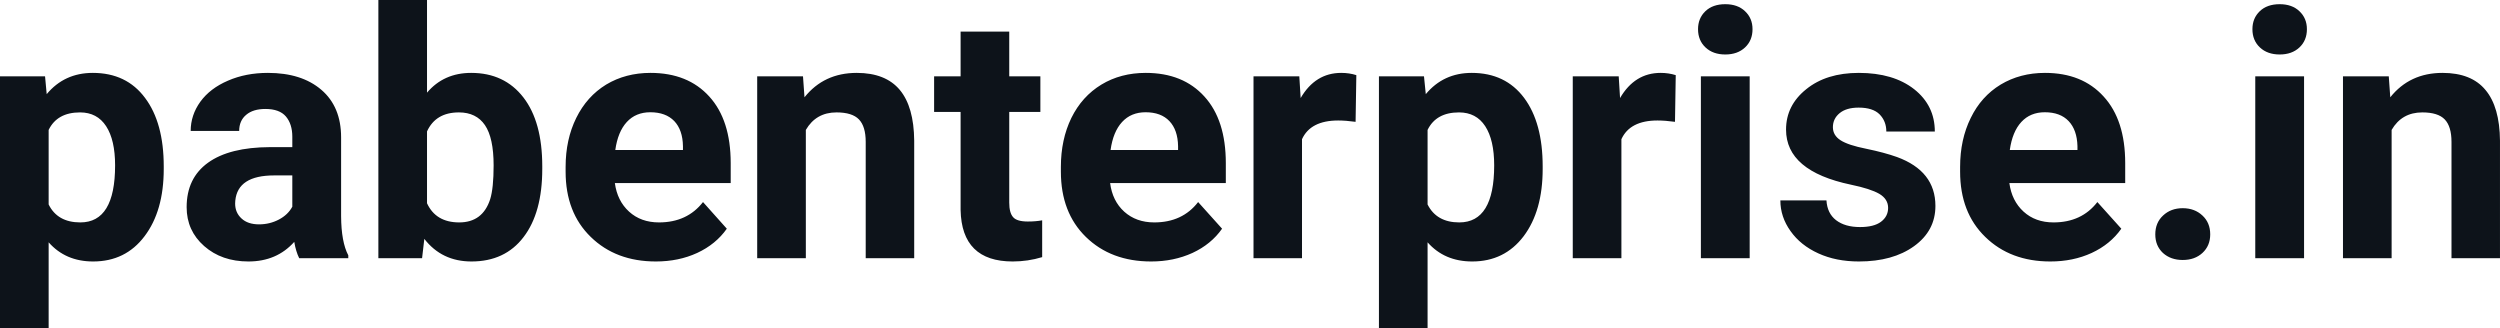 <?xml version="1.0" encoding="UTF-8" standalone="yes"?>
<svg xmlns="http://www.w3.org/2000/svg" width="100%" height="100%" viewBox="0 0 167.031 21.922" fill="#0D131A">
  <path d="M10.94 11.12L10.94 11.29Q10.94 14.09 9.66 15.78Q8.39 17.47 6.22 17.47L6.22 17.47Q4.38 17.47 3.25 16.19L3.25 16.19L3.25 21.92L0 21.92L0 5.10L3.01 5.10L3.12 6.29Q4.30 4.87 6.20 4.87L6.20 4.87Q8.45 4.87 9.69 6.54Q10.94 8.20 10.94 11.12L10.94 11.12ZM7.69 11.05L7.69 11.05Q7.69 9.35 7.09 8.43Q6.49 7.51 5.35 7.51L5.35 7.51Q3.82 7.51 3.25 8.68L3.25 8.68L3.25 13.66Q3.84 14.86 5.37 14.86L5.37 14.86Q7.69 14.86 7.69 11.05ZM23.27 17.25L19.99 17.25Q19.77 16.81 19.66 16.16L19.66 16.16Q18.49 17.47 16.60 17.47L16.60 17.47Q14.81 17.47 13.64 16.44Q12.47 15.41 12.47 13.84L12.47 13.84Q12.47 11.90 13.90 10.87Q15.33 9.84 18.04 9.83L18.04 9.83L19.53 9.83L19.53 9.13Q19.53 8.29 19.10 7.78Q18.67 7.28 17.73 7.28L17.73 7.28Q16.91 7.28 16.45 7.67Q15.98 8.06 15.98 8.75L15.98 8.75L12.74 8.75Q12.74 7.69 13.39 6.79Q14.04 5.90 15.23 5.39Q16.42 4.87 17.90 4.87L17.90 4.87Q20.15 4.87 21.47 6.00Q22.79 7.13 22.79 9.18L22.79 9.18L22.79 14.44Q22.80 16.17 23.27 17.06L23.27 17.06L23.27 17.25ZM17.31 14.99L17.31 14.99Q18.02 14.99 18.63 14.67Q19.24 14.35 19.53 13.81L19.53 13.81L19.53 11.72L18.32 11.72Q15.88 11.72 15.72 13.41L15.72 13.41L15.71 13.60Q15.71 14.21 16.14 14.60Q16.56 14.99 17.31 14.99ZM36.23 11.11L36.23 11.29Q36.23 14.21 34.98 15.84Q33.74 17.47 31.50 17.47L31.50 17.47Q29.52 17.47 28.35 15.96L28.35 15.96L28.20 17.25L25.28 17.25L25.28 0L28.53 0L28.53 6.19Q29.65 4.87 31.48 4.87L31.48 4.87Q33.70 4.87 34.97 6.51Q36.23 8.14 36.23 11.11L36.23 11.11ZM32.98 11.05L32.98 11.05Q32.98 9.21 32.40 8.36Q31.82 7.51 30.66 7.51L30.66 7.51Q29.11 7.51 28.53 8.78L28.53 8.78L28.53 13.58Q29.12 14.86 30.68 14.86L30.68 14.86Q32.25 14.86 32.75 13.31L32.75 13.31Q32.98 12.57 32.98 11.05ZM43.82 17.47L43.82 17.47Q41.15 17.47 39.47 15.83Q37.79 14.20 37.79 11.47L37.79 11.47L37.79 11.15Q37.79 9.32 38.50 7.88Q39.21 6.44 40.50 5.65Q41.80 4.87 43.46 4.87L43.46 4.87Q45.96 4.87 47.39 6.45Q48.82 8.02 48.82 10.90L48.82 10.90L48.82 12.23L41.08 12.23Q41.24 13.42 42.03 14.14Q42.82 14.86 44.03 14.86L44.03 14.86Q45.91 14.86 46.97 13.50L46.97 13.50L48.56 15.28Q47.83 16.32 46.58 16.90Q45.34 17.47 43.82 17.47ZM43.45 7.50L43.45 7.50Q42.48 7.50 41.88 8.15Q41.28 8.80 41.11 10.02L41.11 10.02L45.63 10.02L45.63 9.76Q45.61 8.68 45.05 8.09Q44.48 7.50 43.45 7.50ZM50.59 5.10L53.65 5.10L53.75 6.50Q55.05 4.87 57.24 4.87L57.24 4.87Q59.17 4.87 60.12 6.01Q61.06 7.14 61.08 9.40L61.08 9.40L61.08 17.25L57.84 17.25L57.84 9.48Q57.84 8.45 57.39 7.98Q56.94 7.51 55.89 7.51L55.89 7.51Q54.52 7.51 53.84 8.68L53.84 8.68L53.84 17.25L50.59 17.25L50.59 5.10ZM64.18 2.11L67.43 2.11L67.43 5.10L69.51 5.10L69.51 7.48L67.43 7.48L67.43 13.54Q67.43 14.22 67.69 14.51Q67.94 14.80 68.67 14.80L68.67 14.80Q69.21 14.80 69.63 14.72L69.63 14.72L69.63 17.18Q68.67 17.47 67.66 17.47L67.66 17.47Q64.25 17.47 64.18 14.03L64.18 14.03L64.18 7.48L62.41 7.48L62.41 5.10L64.18 5.10L64.18 2.11ZM76.91 17.47L76.91 17.47Q74.23 17.47 72.55 15.83Q70.88 14.20 70.88 11.47L70.88 11.47L70.88 11.15Q70.88 9.32 71.58 7.88Q72.29 6.44 73.59 5.65Q74.88 4.87 76.55 4.87L76.55 4.87Q79.04 4.87 80.47 6.45Q81.90 8.02 81.90 10.90L81.90 10.90L81.90 12.23L74.17 12.23Q74.32 13.42 75.11 14.14Q75.91 14.86 77.12 14.86L77.12 14.86Q79.00 14.86 80.05 13.50L80.05 13.50L81.65 15.28Q80.92 16.32 79.67 16.90Q78.42 17.47 76.91 17.47ZM76.54 7.50L76.54 7.50Q75.57 7.50 74.97 8.15Q74.37 8.80 74.20 10.02L74.20 10.02L78.71 10.02L78.71 9.76Q78.69 8.68 78.13 8.09Q77.57 7.50 76.54 7.50ZM90.62 5.02L90.57 8.14Q89.91 8.05 89.41 8.05L89.41 8.05Q87.56 8.05 86.99 9.30L86.99 9.30L86.99 17.25L83.75 17.25L83.75 5.10L86.81 5.10L86.90 6.55Q87.88 4.87 89.61 4.87L89.61 4.87Q90.15 4.87 90.62 5.02L90.62 5.02ZM103.07 11.12L103.07 11.29Q103.07 14.09 101.80 15.78Q100.52 17.47 98.36 17.47L98.36 17.47Q96.51 17.47 95.38 16.19L95.38 16.19L95.38 21.92L92.13 21.92L92.13 5.10L95.14 5.10L95.26 6.29Q96.44 4.87 98.33 4.87L98.33 4.87Q100.58 4.87 101.83 6.54Q103.07 8.20 103.07 11.12L103.07 11.12ZM99.83 11.05L99.83 11.05Q99.83 9.35 99.23 8.43Q98.63 7.51 97.48 7.51L97.48 7.51Q95.95 7.51 95.38 8.68L95.38 8.68L95.38 13.66Q95.98 14.86 97.50 14.86L97.50 14.86Q99.83 14.86 99.83 11.05ZM111.96 5.02L111.91 8.14Q111.25 8.05 110.74 8.05L110.74 8.05Q108.90 8.05 108.33 9.30L108.33 9.30L108.33 17.25L105.08 17.25L105.08 5.10L108.15 5.10L108.24 6.55Q109.22 4.87 110.95 4.87L110.95 4.87Q111.48 4.87 111.96 5.02L111.96 5.02ZM116.90 5.10L116.90 17.25L113.64 17.25L113.64 5.10L116.90 5.10ZM113.45 1.95L113.45 1.95Q113.45 1.22 113.94 0.75Q114.43 0.28 115.27 0.28L115.27 0.28Q116.10 0.28 116.59 0.75Q117.09 1.22 117.09 1.95L117.09 1.95Q117.09 2.70 116.59 3.17Q116.09 3.64 115.27 3.64Q114.45 3.64 113.95 3.17Q113.45 2.70 113.45 1.95ZM126.15 13.89L126.15 13.89Q126.15 13.30 125.56 12.95Q124.97 12.61 123.67 12.34L123.67 12.34Q119.33 11.43 119.33 8.66L119.33 8.66Q119.33 7.04 120.68 5.96Q122.02 4.87 124.19 4.87L124.19 4.87Q126.50 4.87 127.89 5.96Q129.27 7.05 129.27 8.79L129.27 8.79L126.03 8.79Q126.03 8.10 125.58 7.64Q125.13 7.19 124.18 7.19L124.18 7.19Q123.36 7.19 122.91 7.56Q122.46 7.93 122.46 8.50L122.46 8.50Q122.46 9.04 122.97 9.37Q123.48 9.70 124.69 9.94Q125.90 10.19 126.74 10.49L126.74 10.49Q129.31 11.43 129.31 13.76L129.31 13.76Q129.31 15.42 127.88 16.45Q126.46 17.47 124.20 17.47L124.20 17.47Q122.67 17.47 121.49 16.93Q120.30 16.39 119.63 15.44Q118.95 14.49 118.95 13.39L118.95 13.39L122.03 13.39Q122.08 14.25 122.67 14.71Q123.27 15.17 124.27 15.17L124.27 15.17Q125.20 15.17 125.67 14.82Q126.15 14.46 126.15 13.89ZM136.99 17.47L136.99 17.47Q134.32 17.47 132.64 15.83Q130.96 14.20 130.96 11.47L130.96 11.47L130.96 11.15Q130.96 9.32 131.67 7.88Q132.37 6.44 133.67 5.65Q134.97 4.87 136.63 4.87L136.63 4.87Q139.12 4.87 140.55 6.45Q141.99 8.02 141.99 10.90L141.99 10.90L141.99 12.23L134.25 12.23Q134.41 13.42 135.20 14.14Q135.99 14.86 137.20 14.86L137.20 14.86Q139.08 14.86 140.13 13.50L140.13 13.50L141.73 15.28Q141.00 16.32 139.75 16.90Q138.51 17.47 136.99 17.47ZM136.62 7.50L136.62 7.50Q135.65 7.50 135.05 8.15Q134.45 8.80 134.28 10.02L134.28 10.02L138.80 10.02L138.80 9.76Q138.77 8.68 138.21 8.09Q137.65 7.50 136.62 7.50ZM144.00 15.66L144.00 15.66Q144.00 14.88 144.52 14.40Q145.04 13.91 145.83 13.91L145.83 13.91Q146.63 13.91 147.15 14.40Q147.67 14.88 147.67 15.66L147.67 15.66Q147.67 16.42 147.15 16.90Q146.64 17.37 145.83 17.37L145.83 17.37Q145.03 17.37 144.51 16.90Q144.00 16.42 144.00 15.66ZM153.94 5.10L153.94 17.25L150.68 17.25L150.68 5.10L153.94 5.10ZM150.49 1.95L150.49 1.95Q150.49 1.22 150.98 0.75Q151.47 0.28 152.31 0.28L152.31 0.28Q153.14 0.28 153.63 0.75Q154.13 1.22 154.13 1.95L154.13 1.95Q154.13 2.70 153.63 3.17Q153.13 3.64 152.31 3.64Q151.49 3.64 150.99 3.17Q150.49 2.70 150.49 1.95ZM156.54 5.10L159.60 5.10L159.70 6.50Q161 4.87 163.19 4.87L163.19 4.87Q165.12 4.87 166.06 6.01Q167.01 7.14 167.03 9.40L167.03 9.40L167.03 17.25L163.79 17.25L163.79 9.48Q163.79 8.45 163.34 7.98Q162.89 7.51 161.84 7.51L161.84 7.51Q160.47 7.51 159.79 8.68L159.79 8.68L159.79 17.25L156.54 17.25L156.54 5.10Z" preserveAspectRatio="none"/>
</svg>
